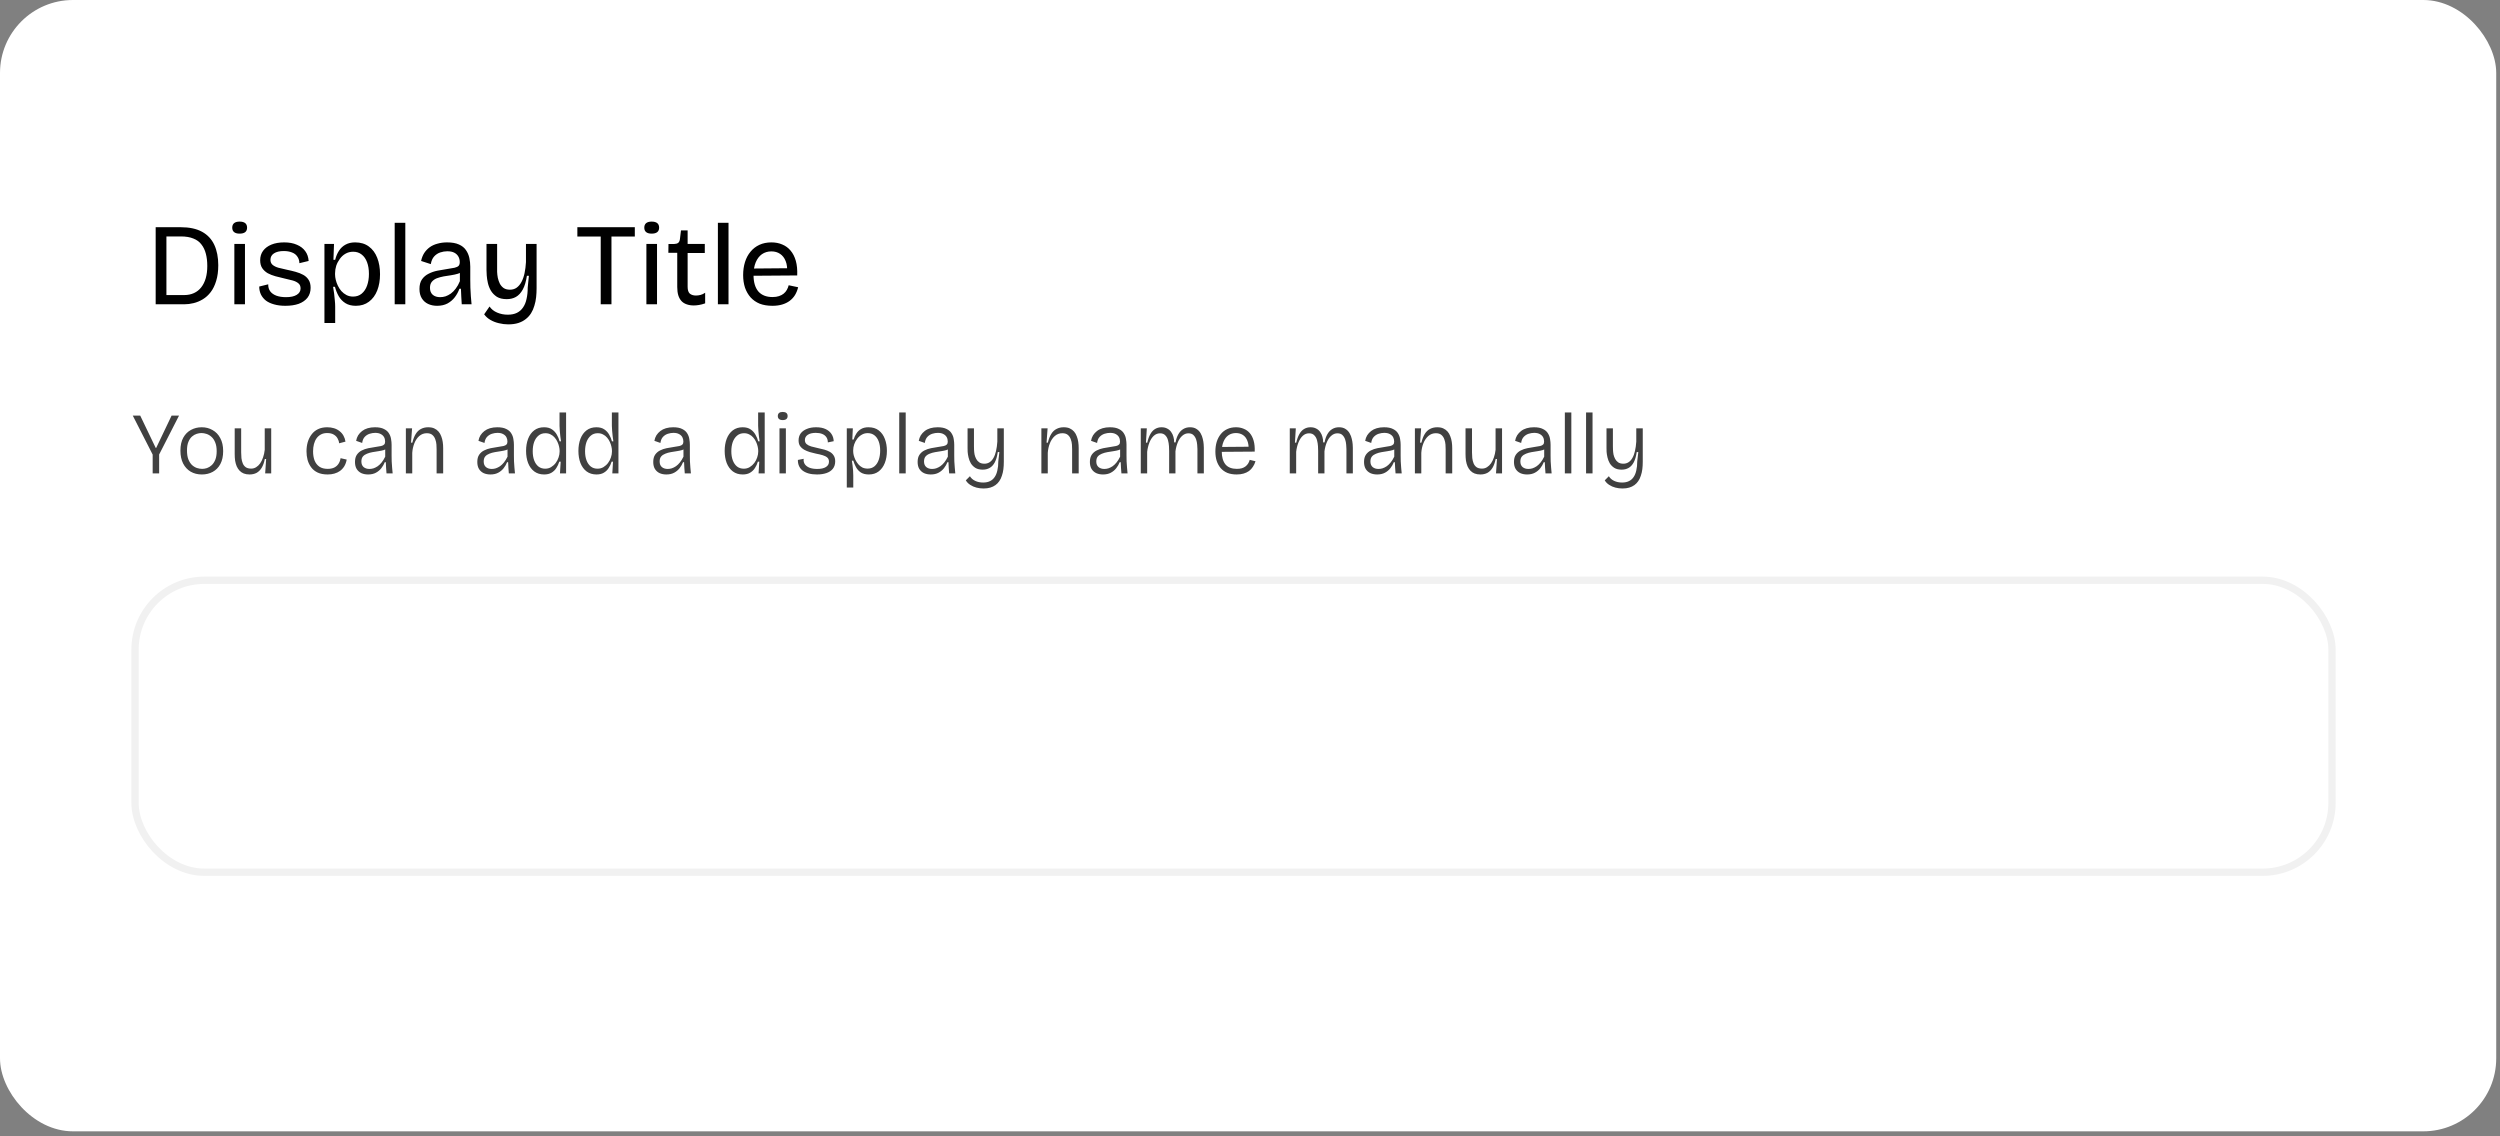 <svg width="231" height="105" viewBox="0 0 231 105" fill="none" xmlns="http://www.w3.org/2000/svg">
<rect x="0" y="0" width="231" height="105" fill="#808080" stroke="none"/>
<rect width="230.651" height="104.535" rx="6.744" fill="white"/>
<path d="M14.913 28.116V27.264H17.017C17.355 27.264 17.657 27.203 17.923 27.08C18.189 26.958 18.412 26.782 18.592 26.552C18.779 26.314 18.92 26.03 19.013 25.699C19.107 25.368 19.153 24.994 19.153 24.577C19.153 24.16 19.11 23.785 19.024 23.455C18.938 23.116 18.801 22.829 18.614 22.591C18.434 22.347 18.186 22.163 17.869 22.041C17.56 21.912 17.175 21.847 16.715 21.847H14.913V20.994H16.693C17.499 20.994 18.157 21.135 18.668 21.415C19.179 21.696 19.556 22.099 19.801 22.624C20.045 23.149 20.168 23.775 20.168 24.501C20.168 25.062 20.103 25.548 19.974 25.958C19.851 26.368 19.682 26.713 19.466 26.994C19.258 27.267 19.017 27.487 18.743 27.652C18.47 27.818 18.186 27.936 17.891 28.008C17.603 28.08 17.319 28.116 17.038 28.116H14.913ZM14.384 28.116V20.994H15.377V28.116H14.384ZM21.654 28.116V22.537H22.635V28.116H21.654ZM22.139 21.588C21.916 21.588 21.747 21.541 21.632 21.448C21.517 21.354 21.459 21.217 21.459 21.038C21.459 20.851 21.517 20.71 21.632 20.617C21.747 20.523 21.916 20.476 22.139 20.476C22.369 20.476 22.542 20.523 22.657 20.617C22.772 20.71 22.83 20.851 22.83 21.038C22.83 21.217 22.772 21.354 22.657 21.448C22.542 21.541 22.369 21.588 22.139 21.588ZM26.37 28.256C25.982 28.256 25.637 28.213 25.334 28.127C25.039 28.048 24.788 27.933 24.579 27.782C24.378 27.623 24.223 27.436 24.115 27.221C24.007 26.998 23.953 26.749 23.953 26.476L24.784 26.271C24.777 26.523 24.838 26.739 24.968 26.918C25.097 27.091 25.284 27.224 25.529 27.318C25.78 27.411 26.079 27.458 26.424 27.458C26.856 27.458 27.187 27.386 27.417 27.242C27.654 27.098 27.773 26.901 27.773 26.649C27.773 26.447 27.708 26.293 27.579 26.185C27.449 26.07 27.27 25.98 27.039 25.915C26.809 25.85 26.543 25.785 26.241 25.721C25.975 25.663 25.712 25.598 25.453 25.526C25.194 25.454 24.957 25.361 24.741 25.246C24.532 25.124 24.363 24.969 24.234 24.782C24.104 24.588 24.04 24.343 24.04 24.048C24.04 23.71 24.129 23.419 24.309 23.174C24.489 22.93 24.744 22.739 25.075 22.602C25.406 22.465 25.802 22.397 26.262 22.397C26.716 22.397 27.104 22.469 27.428 22.613C27.759 22.75 28.018 22.948 28.205 23.206C28.392 23.458 28.496 23.76 28.518 24.113L27.665 24.318C27.658 24.073 27.593 23.868 27.471 23.703C27.356 23.53 27.19 23.404 26.974 23.325C26.759 23.239 26.507 23.196 26.219 23.196C25.838 23.196 25.536 23.268 25.313 23.412C25.097 23.555 24.989 23.753 24.989 24.005C24.989 24.199 25.054 24.354 25.183 24.469C25.32 24.584 25.5 24.674 25.723 24.739C25.953 24.796 26.212 24.857 26.5 24.922C26.78 24.98 27.05 25.044 27.309 25.116C27.575 25.188 27.813 25.282 28.021 25.397C28.23 25.512 28.395 25.667 28.518 25.861C28.64 26.048 28.701 26.293 28.701 26.595C28.701 26.954 28.604 27.26 28.41 27.512C28.215 27.756 27.946 27.944 27.6 28.073C27.255 28.195 26.845 28.256 26.37 28.256ZM29.978 29.843V25.311V22.537H30.863L30.809 24.005H30.971C31.05 23.681 31.169 23.401 31.327 23.163C31.485 22.919 31.687 22.732 31.931 22.602C32.176 22.465 32.471 22.397 32.816 22.397C33.32 22.397 33.74 22.523 34.078 22.775C34.424 23.027 34.683 23.375 34.855 23.822C35.028 24.26 35.114 24.764 35.114 25.332C35.114 25.901 35.028 26.404 34.855 26.843C34.683 27.282 34.427 27.627 34.089 27.879C33.758 28.131 33.356 28.256 32.881 28.256C32.492 28.256 32.169 28.174 31.91 28.008C31.651 27.843 31.446 27.627 31.294 27.361C31.143 27.095 31.028 26.807 30.949 26.498H30.777C30.812 26.706 30.845 26.918 30.874 27.134C30.902 27.343 30.924 27.552 30.938 27.76C30.96 27.962 30.971 28.156 30.971 28.343V29.843H29.978ZM32.622 27.404C32.938 27.404 33.205 27.314 33.42 27.134C33.643 26.947 33.809 26.699 33.917 26.39C34.032 26.073 34.089 25.713 34.089 25.311C34.089 24.893 34.032 24.534 33.917 24.232C33.802 23.922 33.636 23.685 33.42 23.519C33.205 23.347 32.942 23.26 32.633 23.26C32.366 23.26 32.129 23.322 31.92 23.444C31.719 23.559 31.546 23.717 31.402 23.919C31.259 24.113 31.147 24.325 31.068 24.555C30.996 24.785 30.96 25.016 30.96 25.246V25.375C30.96 25.519 30.982 25.681 31.025 25.861C31.068 26.041 31.133 26.221 31.219 26.401C31.305 26.58 31.413 26.746 31.543 26.897C31.679 27.048 31.838 27.17 32.017 27.264C32.197 27.357 32.399 27.404 32.622 27.404ZM36.469 28.116V20.584H37.451V28.116H36.469ZM40.388 28.256C40.079 28.256 39.802 28.199 39.557 28.084C39.313 27.969 39.119 27.796 38.975 27.566C38.831 27.336 38.759 27.048 38.759 26.703C38.759 26.329 38.838 26.03 38.996 25.807C39.155 25.584 39.36 25.411 39.611 25.289C39.863 25.16 40.137 25.066 40.432 25.009C40.734 24.951 41.029 24.901 41.316 24.857C41.611 24.814 41.842 24.775 42.007 24.739C42.18 24.696 42.302 24.638 42.374 24.566C42.446 24.487 42.482 24.372 42.482 24.221C42.482 24.026 42.439 23.854 42.352 23.703C42.266 23.552 42.14 23.433 41.975 23.347C41.809 23.26 41.593 23.217 41.327 23.217C41.111 23.217 40.896 23.253 40.68 23.325C40.464 23.397 40.277 23.519 40.119 23.692C39.96 23.865 39.856 24.102 39.806 24.404L38.91 24.113C38.968 23.84 39.061 23.599 39.191 23.39C39.327 23.181 39.496 23.001 39.698 22.85C39.906 22.699 40.147 22.588 40.421 22.516C40.694 22.437 40.993 22.397 41.316 22.397C41.762 22.397 42.126 22.462 42.406 22.591C42.687 22.714 42.903 22.886 43.054 23.109C43.205 23.325 43.309 23.566 43.367 23.832C43.424 24.099 43.453 24.368 43.453 24.642V25.839C43.453 26.07 43.457 26.318 43.464 26.584C43.478 26.843 43.492 27.105 43.507 27.372C43.529 27.638 43.55 27.886 43.572 28.116H42.665C42.651 27.879 42.636 27.641 42.622 27.404C42.608 27.167 42.597 26.926 42.59 26.681H42.449C42.349 26.962 42.208 27.221 42.029 27.458C41.849 27.695 41.622 27.89 41.349 28.041C41.075 28.185 40.755 28.256 40.388 28.256ZM40.669 27.458C40.834 27.458 41 27.433 41.165 27.382C41.331 27.325 41.496 27.239 41.662 27.123C41.827 27.001 41.978 26.846 42.115 26.66C42.259 26.472 42.385 26.246 42.493 25.98V24.976L42.784 25.019C42.669 25.134 42.514 25.224 42.32 25.289C42.133 25.347 41.924 25.393 41.694 25.429C41.464 25.458 41.234 25.494 41.004 25.537C40.773 25.58 40.561 25.638 40.367 25.71C40.18 25.782 40.025 25.89 39.903 26.034C39.788 26.17 39.73 26.357 39.73 26.595C39.73 26.875 39.816 27.091 39.989 27.242C40.162 27.386 40.388 27.458 40.669 27.458ZM46.959 29.972C46.671 29.972 46.384 29.936 46.096 29.864C45.815 29.8 45.556 29.699 45.319 29.562C45.089 29.433 44.895 29.26 44.736 29.044L45.233 28.321C45.398 28.566 45.632 28.753 45.934 28.882C46.236 29.012 46.563 29.077 46.916 29.077C47.254 29.077 47.538 29.019 47.768 28.904C47.999 28.789 48.186 28.623 48.33 28.408C48.481 28.192 48.589 27.929 48.653 27.62C48.725 27.311 48.761 26.962 48.761 26.573L48.869 25.483H48.686C48.606 26.008 48.481 26.429 48.308 26.746C48.135 27.062 47.923 27.293 47.671 27.436C47.427 27.573 47.142 27.641 46.819 27.641C46.452 27.641 46.15 27.57 45.912 27.426C45.682 27.274 45.499 27.087 45.362 26.864C45.233 26.642 45.139 26.404 45.081 26.152C45.024 25.901 44.988 25.667 44.974 25.451C44.959 25.235 44.952 25.066 44.952 24.944V22.537H45.934V24.674C45.934 24.796 45.934 24.947 45.934 25.127C45.941 25.3 45.963 25.483 45.999 25.677C46.042 25.865 46.103 26.041 46.182 26.206C46.269 26.372 46.387 26.508 46.538 26.616C46.689 26.717 46.884 26.767 47.121 26.767C47.358 26.767 47.563 26.706 47.736 26.584C47.916 26.454 48.067 26.275 48.189 26.044C48.312 25.814 48.405 25.544 48.47 25.235C48.535 24.926 48.578 24.588 48.599 24.221V22.537H49.581V26.627C49.581 26.908 49.567 27.185 49.538 27.458C49.509 27.731 49.455 27.994 49.376 28.246C49.304 28.497 49.204 28.728 49.074 28.936C48.945 29.145 48.783 29.325 48.589 29.476C48.394 29.634 48.164 29.756 47.898 29.843C47.632 29.929 47.319 29.972 46.959 29.972ZM55.506 28.116V20.994H56.499V28.116H55.506ZM53.348 21.858V20.994H58.657V21.858H53.348ZM59.727 28.116V22.537H60.709V28.116H59.727ZM60.212 21.588C59.989 21.588 59.82 21.541 59.705 21.448C59.59 21.354 59.532 21.217 59.532 21.038C59.532 20.851 59.59 20.71 59.705 20.617C59.82 20.523 59.989 20.476 60.212 20.476C60.442 20.476 60.615 20.523 60.73 20.617C60.845 20.71 60.903 20.851 60.903 21.038C60.903 21.217 60.845 21.354 60.73 21.448C60.615 21.541 60.442 21.588 60.212 21.588ZM64.109 28.224C63.857 28.224 63.634 28.188 63.44 28.116C63.253 28.052 63.094 27.951 62.965 27.814C62.836 27.67 62.738 27.494 62.674 27.285C62.609 27.07 62.577 26.814 62.577 26.519V23.358H61.756L61.767 22.548H62.264C62.451 22.541 62.584 22.505 62.663 22.44C62.749 22.376 62.803 22.261 62.825 22.095L62.922 21.286H63.537V22.537H65.123V23.379H63.537V26.498C63.537 26.8 63.605 27.012 63.742 27.134C63.886 27.249 64.073 27.307 64.303 27.307C64.44 27.307 64.58 27.289 64.724 27.253C64.868 27.217 65.012 27.149 65.156 27.048V28.03C64.954 28.102 64.763 28.152 64.584 28.181C64.411 28.21 64.253 28.224 64.109 28.224ZM66.333 28.116V20.584H67.315V28.116H66.333ZM71.374 28.256C70.928 28.256 70.536 28.192 70.198 28.062C69.867 27.926 69.587 27.731 69.357 27.48C69.134 27.228 68.961 26.929 68.839 26.584C68.724 26.231 68.666 25.843 68.666 25.419C68.666 24.98 68.724 24.577 68.839 24.21C68.954 23.843 69.123 23.527 69.346 23.26C69.569 22.987 69.842 22.775 70.166 22.624C70.49 22.473 70.86 22.397 71.277 22.397C71.651 22.397 71.986 22.462 72.281 22.591C72.583 22.714 72.838 22.901 73.047 23.152C73.263 23.404 73.425 23.721 73.533 24.102C73.641 24.483 73.684 24.933 73.662 25.451L69.292 25.483V24.814L73.047 24.782L72.723 25.235C72.759 24.789 72.716 24.419 72.594 24.124C72.479 23.829 72.306 23.606 72.076 23.455C71.853 23.304 71.587 23.228 71.277 23.228C70.946 23.228 70.655 23.314 70.403 23.487C70.159 23.66 69.968 23.908 69.831 24.232C69.695 24.555 69.626 24.947 69.626 25.408C69.626 26.07 69.774 26.577 70.069 26.929C70.371 27.274 70.81 27.447 71.385 27.447C71.615 27.447 71.813 27.418 71.979 27.361C72.151 27.303 72.295 27.228 72.41 27.134C72.533 27.034 72.63 26.918 72.702 26.789C72.781 26.652 72.838 26.508 72.874 26.357L73.748 26.541C73.684 26.807 73.587 27.048 73.457 27.264C73.328 27.472 73.162 27.652 72.961 27.803C72.766 27.947 72.536 28.059 72.27 28.138C72.004 28.217 71.705 28.256 71.374 28.256Z" fill="black"/>
<path d="M14.106 43.744V42.004L12.269 38.403H12.957L14.389 41.389H14.43L15.854 38.403H16.542L14.705 41.996V43.744H14.106ZM18.654 43.841C18.26 43.841 17.915 43.755 17.618 43.582C17.321 43.404 17.089 43.153 16.922 42.83C16.755 42.501 16.671 42.104 16.671 41.64C16.671 41.154 16.76 40.752 16.938 40.434C17.116 40.116 17.354 39.878 17.65 39.722C17.947 39.56 18.276 39.479 18.638 39.479C19.01 39.479 19.344 39.565 19.641 39.738C19.943 39.905 20.181 40.154 20.353 40.483C20.531 40.806 20.62 41.206 20.62 41.68C20.62 42.155 20.534 42.554 20.361 42.878C20.189 43.197 19.954 43.437 19.657 43.599C19.361 43.76 19.026 43.841 18.654 43.841ZM18.678 43.323C18.824 43.323 18.972 43.299 19.123 43.251C19.28 43.197 19.425 43.108 19.56 42.983C19.695 42.859 19.806 42.692 19.892 42.482C19.978 42.271 20.021 42.007 20.021 41.688C20.021 41.365 19.976 41.095 19.884 40.879C19.798 40.663 19.684 40.493 19.544 40.369C19.404 40.24 19.25 40.148 19.083 40.094C18.921 40.04 18.764 40.013 18.613 40.013C18.478 40.013 18.333 40.038 18.176 40.086C18.02 40.135 17.874 40.218 17.739 40.337C17.604 40.456 17.494 40.62 17.407 40.831C17.321 41.036 17.278 41.3 17.278 41.624C17.278 41.942 17.318 42.212 17.399 42.433C17.486 42.649 17.596 42.824 17.731 42.959C17.871 43.089 18.025 43.183 18.192 43.242C18.36 43.296 18.522 43.323 18.678 43.323ZM23.061 43.841C22.862 43.841 22.684 43.812 22.527 43.752C22.376 43.693 22.247 43.607 22.139 43.493C22.031 43.38 21.942 43.245 21.872 43.089C21.807 42.932 21.758 42.76 21.726 42.571C21.699 42.376 21.686 42.171 21.686 41.956V39.576H22.284V41.802C22.284 41.974 22.293 42.15 22.309 42.328C22.33 42.506 22.371 42.668 22.43 42.813C22.489 42.959 22.581 43.078 22.705 43.169C22.829 43.256 22.997 43.299 23.207 43.299C23.38 43.299 23.533 43.256 23.668 43.169C23.809 43.083 23.933 42.965 24.041 42.813C24.148 42.657 24.238 42.474 24.308 42.263C24.383 42.047 24.434 41.813 24.461 41.559V39.576H25.06V42.004V43.744H24.502L24.591 42.409H24.47C24.405 42.738 24.308 43.01 24.178 43.226C24.049 43.437 23.89 43.593 23.701 43.696C23.512 43.793 23.299 43.841 23.061 43.841ZM30.279 43.841C29.912 43.841 29.602 43.782 29.349 43.663C29.1 43.544 28.901 43.383 28.75 43.178C28.599 42.973 28.488 42.743 28.418 42.49C28.353 42.236 28.321 41.974 28.321 41.705C28.321 41.403 28.358 41.119 28.434 40.855C28.515 40.585 28.634 40.348 28.79 40.143C28.947 39.932 29.143 39.77 29.381 39.657C29.624 39.538 29.907 39.479 30.231 39.479C30.457 39.479 30.668 39.509 30.862 39.568C31.056 39.627 31.226 39.717 31.372 39.835C31.523 39.949 31.644 40.089 31.736 40.256C31.828 40.418 31.89 40.601 31.922 40.806L31.339 40.96C31.329 40.82 31.283 40.677 31.202 40.531C31.126 40.38 31.008 40.256 30.846 40.159C30.684 40.062 30.479 40.013 30.231 40.013C30.009 40.013 29.818 40.056 29.656 40.143C29.494 40.229 29.359 40.348 29.251 40.499C29.143 40.65 29.063 40.828 29.009 41.033C28.955 41.238 28.928 41.462 28.928 41.705C28.928 42.023 28.974 42.304 29.065 42.546C29.162 42.789 29.311 42.981 29.51 43.121C29.71 43.256 29.966 43.323 30.279 43.323C30.506 43.323 30.703 43.285 30.87 43.21C31.037 43.129 31.169 43.016 31.267 42.87C31.369 42.724 31.436 42.546 31.469 42.336L32.035 42.465C31.992 42.703 31.917 42.911 31.809 43.089C31.701 43.261 31.569 43.404 31.412 43.517C31.261 43.625 31.088 43.706 30.894 43.76C30.705 43.814 30.5 43.841 30.279 43.841ZM34.015 43.841C33.783 43.841 33.575 43.801 33.392 43.72C33.208 43.633 33.063 43.504 32.955 43.331C32.852 43.159 32.801 42.943 32.801 42.684C32.801 42.409 32.858 42.188 32.971 42.02C33.09 41.848 33.241 41.715 33.424 41.624C33.613 41.527 33.818 41.456 34.039 41.413C34.26 41.37 34.479 41.332 34.695 41.3C34.921 41.268 35.097 41.238 35.221 41.211C35.35 41.179 35.442 41.133 35.496 41.073C35.555 41.014 35.585 40.925 35.585 40.806C35.585 40.65 35.553 40.512 35.488 40.394C35.423 40.275 35.323 40.181 35.188 40.11C35.053 40.035 34.881 39.997 34.67 39.997C34.503 39.997 34.333 40.024 34.161 40.078C33.988 40.132 33.837 40.226 33.707 40.361C33.578 40.496 33.497 40.685 33.465 40.928L32.906 40.733C32.938 40.545 33.001 40.375 33.092 40.224C33.189 40.073 33.311 39.94 33.456 39.827C33.602 39.714 33.775 39.627 33.974 39.568C34.179 39.509 34.403 39.479 34.646 39.479C34.997 39.479 35.275 39.533 35.48 39.641C35.69 39.743 35.844 39.878 35.941 40.046C36.044 40.208 36.108 40.383 36.135 40.572C36.168 40.761 36.184 40.936 36.184 41.098V42.069C36.184 42.236 36.187 42.42 36.192 42.619C36.203 42.813 36.216 43.01 36.232 43.21C36.249 43.404 36.265 43.582 36.281 43.744H35.714C35.698 43.561 35.685 43.385 35.674 43.218C35.663 43.045 35.655 42.876 35.65 42.708H35.553C35.477 42.903 35.372 43.086 35.237 43.259C35.102 43.431 34.935 43.572 34.735 43.679C34.536 43.787 34.295 43.841 34.015 43.841ZM34.136 43.331C34.26 43.331 34.385 43.312 34.509 43.275C34.638 43.232 34.768 43.167 34.897 43.081C35.026 42.989 35.148 42.873 35.261 42.733C35.38 42.587 35.49 42.409 35.593 42.198V41.332L35.82 41.373C35.739 41.465 35.623 41.535 35.472 41.583C35.326 41.627 35.161 41.661 34.978 41.688C34.794 41.715 34.608 41.745 34.42 41.778C34.236 41.81 34.066 41.858 33.91 41.923C33.753 41.983 33.626 42.069 33.529 42.182C33.438 42.295 33.392 42.449 33.392 42.644C33.392 42.87 33.462 43.043 33.602 43.161C33.742 43.275 33.92 43.331 34.136 43.331ZM37.502 43.744V41.122V39.576H38.076L37.979 40.904H38.1C38.181 40.569 38.287 40.299 38.416 40.094C38.546 39.884 38.708 39.73 38.902 39.633C39.096 39.53 39.317 39.479 39.565 39.479C39.786 39.479 39.973 39.514 40.124 39.584C40.28 39.654 40.412 39.752 40.52 39.876C40.628 40 40.712 40.145 40.771 40.313C40.836 40.475 40.882 40.65 40.909 40.839C40.936 41.022 40.949 41.211 40.949 41.405V43.744H40.342V41.511C40.342 41.392 40.337 41.249 40.326 41.081C40.315 40.914 40.28 40.752 40.221 40.596C40.167 40.434 40.078 40.299 39.954 40.191C39.83 40.083 39.657 40.029 39.436 40.029C39.172 40.029 38.94 40.116 38.74 40.288C38.546 40.461 38.395 40.685 38.287 40.96C38.179 41.23 38.114 41.524 38.092 41.842V43.744H37.502ZM45.317 43.841C45.085 43.841 44.877 43.801 44.694 43.72C44.51 43.633 44.364 43.504 44.257 43.331C44.154 43.159 44.103 42.943 44.103 42.684C44.103 42.409 44.159 42.188 44.273 42.02C44.391 41.848 44.542 41.715 44.726 41.624C44.915 41.527 45.12 41.456 45.341 41.413C45.562 41.37 45.781 41.332 45.996 41.3C46.223 41.268 46.398 41.238 46.523 41.211C46.652 41.179 46.744 41.133 46.798 41.073C46.857 41.014 46.887 40.925 46.887 40.806C46.887 40.65 46.854 40.512 46.79 40.394C46.725 40.275 46.625 40.181 46.49 40.11C46.355 40.035 46.183 39.997 45.972 39.997C45.805 39.997 45.635 40.024 45.462 40.078C45.29 40.132 45.139 40.226 45.009 40.361C44.88 40.496 44.799 40.685 44.766 40.928L44.208 40.733C44.24 40.545 44.302 40.375 44.394 40.224C44.491 40.073 44.613 39.94 44.758 39.827C44.904 39.714 45.077 39.627 45.276 39.568C45.481 39.509 45.705 39.479 45.948 39.479C46.299 39.479 46.577 39.533 46.782 39.641C46.992 39.743 47.146 39.878 47.243 40.046C47.345 40.208 47.41 40.383 47.437 40.572C47.469 40.761 47.486 40.936 47.486 41.098V42.069C47.486 42.236 47.488 42.42 47.494 42.619C47.505 42.813 47.518 43.01 47.534 43.21C47.55 43.404 47.566 43.582 47.583 43.744H47.016C47 43.561 46.986 43.385 46.976 43.218C46.965 43.045 46.957 42.876 46.952 42.708H46.854C46.779 42.903 46.674 43.086 46.539 43.259C46.404 43.431 46.237 43.572 46.037 43.679C45.837 43.787 45.597 43.841 45.317 43.841ZM45.438 43.331C45.562 43.331 45.686 43.312 45.81 43.275C45.94 43.232 46.069 43.167 46.199 43.081C46.328 42.989 46.45 42.873 46.563 42.733C46.682 42.587 46.792 42.409 46.895 42.198V41.332L47.121 41.373C47.041 41.465 46.925 41.535 46.773 41.583C46.628 41.627 46.463 41.661 46.28 41.688C46.096 41.715 45.91 41.745 45.721 41.778C45.538 41.81 45.368 41.858 45.212 41.923C45.055 41.983 44.928 42.069 44.831 42.182C44.739 42.295 44.694 42.449 44.694 42.644C44.694 42.87 44.764 43.043 44.904 43.161C45.044 43.275 45.222 43.331 45.438 43.331ZM50.276 43.841C49.92 43.841 49.615 43.747 49.361 43.558C49.113 43.369 48.924 43.11 48.795 42.781C48.671 42.452 48.609 42.08 48.609 41.664C48.609 41.249 48.671 40.877 48.795 40.547C48.924 40.213 49.113 39.951 49.361 39.762C49.609 39.574 49.912 39.479 50.268 39.479C50.575 39.479 50.823 39.547 51.012 39.681C51.201 39.811 51.349 39.975 51.457 40.175C51.571 40.369 51.654 40.572 51.708 40.782H51.838C51.816 40.636 51.794 40.48 51.773 40.313C51.757 40.14 51.741 39.97 51.724 39.803C51.708 39.63 51.7 39.476 51.7 39.342V38.111H52.307V41.68V43.744H51.741L51.805 42.66H51.676C51.611 42.876 51.519 43.072 51.401 43.251C51.287 43.428 51.139 43.572 50.956 43.679C50.778 43.787 50.551 43.841 50.276 43.841ZM50.373 43.307C50.578 43.307 50.761 43.259 50.923 43.161C51.09 43.059 51.231 42.932 51.344 42.781C51.463 42.625 51.552 42.455 51.611 42.271C51.676 42.082 51.708 41.902 51.708 41.729V41.648C51.708 41.535 51.692 41.408 51.66 41.268C51.627 41.122 51.579 40.979 51.514 40.839C51.449 40.693 51.363 40.558 51.255 40.434C51.153 40.31 51.028 40.213 50.883 40.143C50.742 40.067 50.581 40.029 50.397 40.029C50.138 40.029 49.922 40.105 49.75 40.256C49.577 40.402 49.445 40.599 49.353 40.847C49.267 41.095 49.224 41.378 49.224 41.697C49.224 42.02 49.27 42.304 49.361 42.546C49.453 42.784 49.582 42.97 49.75 43.105C49.922 43.24 50.13 43.307 50.373 43.307ZM55.113 43.841C54.757 43.841 54.452 43.747 54.198 43.558C53.95 43.369 53.761 43.11 53.632 42.781C53.508 42.452 53.445 42.08 53.445 41.664C53.445 41.249 53.508 40.877 53.632 40.547C53.761 40.213 53.95 39.951 54.198 39.762C54.446 39.574 54.748 39.479 55.105 39.479C55.412 39.479 55.66 39.547 55.849 39.681C56.038 39.811 56.186 39.975 56.294 40.175C56.407 40.369 56.491 40.572 56.545 40.782H56.675C56.653 40.636 56.631 40.48 56.61 40.313C56.594 40.14 56.577 39.97 56.561 39.803C56.545 39.63 56.537 39.476 56.537 39.342V38.111H57.144V41.68V43.744H56.577L56.642 42.66H56.513C56.448 42.876 56.356 43.072 56.237 43.251C56.124 43.428 55.976 43.572 55.792 43.679C55.614 43.787 55.388 43.841 55.113 43.841ZM55.21 43.307C55.415 43.307 55.598 43.259 55.76 43.161C55.927 43.059 56.068 42.932 56.181 42.781C56.3 42.625 56.389 42.455 56.448 42.271C56.513 42.082 56.545 41.902 56.545 41.729V41.648C56.545 41.535 56.529 41.408 56.496 41.268C56.464 41.122 56.416 40.979 56.351 40.839C56.286 40.693 56.2 40.558 56.092 40.434C55.989 40.31 55.865 40.213 55.72 40.143C55.579 40.067 55.417 40.029 55.234 40.029C54.975 40.029 54.759 40.105 54.587 40.256C54.414 40.402 54.282 40.599 54.19 40.847C54.104 41.095 54.06 41.378 54.06 41.697C54.06 42.02 54.106 42.304 54.198 42.546C54.29 42.784 54.419 42.97 54.587 43.105C54.759 43.24 54.967 43.307 55.21 43.307ZM61.574 43.841C61.342 43.841 61.134 43.801 60.951 43.72C60.767 43.633 60.622 43.504 60.514 43.331C60.411 43.159 60.36 42.943 60.36 42.684C60.36 42.409 60.417 42.188 60.53 42.02C60.649 41.848 60.8 41.715 60.983 41.624C61.172 41.527 61.377 41.456 61.598 41.413C61.819 41.37 62.038 41.332 62.254 41.3C62.48 41.268 62.656 41.238 62.78 41.211C62.909 41.179 63.001 41.133 63.055 41.073C63.114 41.014 63.144 40.925 63.144 40.806C63.144 40.65 63.111 40.512 63.047 40.394C62.982 40.275 62.882 40.181 62.747 40.11C62.612 40.035 62.44 39.997 62.229 39.997C62.062 39.997 61.892 40.024 61.719 40.078C61.547 40.132 61.396 40.226 61.266 40.361C61.137 40.496 61.056 40.685 61.023 40.928L60.465 40.733C60.498 40.545 60.559 40.375 60.651 40.224C60.748 40.073 60.87 39.94 61.015 39.827C61.161 39.714 61.334 39.627 61.533 39.568C61.738 39.509 61.962 39.479 62.205 39.479C62.556 39.479 62.834 39.533 63.039 39.641C63.249 39.743 63.403 39.878 63.5 40.046C63.602 40.208 63.667 40.383 63.694 40.572C63.727 40.761 63.743 40.936 63.743 41.098V42.069C63.743 42.236 63.745 42.42 63.751 42.619C63.762 42.813 63.775 43.01 63.791 43.21C63.807 43.404 63.824 43.582 63.84 43.744H63.273C63.257 43.561 63.244 43.385 63.233 43.218C63.222 43.045 63.214 42.876 63.209 42.708H63.111C63.036 42.903 62.931 43.086 62.796 43.259C62.661 43.431 62.494 43.572 62.294 43.679C62.094 43.787 61.854 43.841 61.574 43.841ZM61.695 43.331C61.819 43.331 61.943 43.312 62.068 43.275C62.197 43.232 62.327 43.167 62.456 43.081C62.586 42.989 62.707 42.873 62.82 42.733C62.939 42.587 63.05 42.409 63.152 42.198V41.332L63.379 41.373C63.298 41.465 63.182 41.535 63.031 41.583C62.885 41.627 62.72 41.661 62.537 41.688C62.353 41.715 62.167 41.745 61.978 41.778C61.795 41.81 61.625 41.858 61.469 41.923C61.312 41.983 61.185 42.069 61.088 42.182C60.997 42.295 60.951 42.449 60.951 42.644C60.951 42.87 61.021 43.043 61.161 43.161C61.301 43.275 61.479 43.331 61.695 43.331ZM68.627 43.841C68.271 43.841 67.966 43.747 67.713 43.558C67.465 43.369 67.276 43.11 67.146 42.781C67.022 42.452 66.96 42.08 66.96 41.664C66.96 41.249 67.022 40.877 67.146 40.547C67.276 40.213 67.465 39.951 67.713 39.762C67.961 39.574 68.263 39.479 68.619 39.479C68.927 39.479 69.175 39.547 69.364 39.681C69.553 39.811 69.701 39.975 69.809 40.175C69.922 40.369 70.006 40.572 70.06 40.782H70.189C70.168 40.636 70.146 40.48 70.124 40.313C70.108 40.14 70.092 39.97 70.076 39.803C70.06 39.63 70.052 39.476 70.052 39.342V38.111H70.659V41.68V43.744H70.092L70.157 42.66H70.027C69.963 42.876 69.871 43.072 69.752 43.251C69.639 43.428 69.491 43.572 69.307 43.679C69.129 43.787 68.903 43.841 68.627 43.841ZM68.724 43.307C68.929 43.307 69.113 43.259 69.275 43.161C69.442 43.059 69.582 42.932 69.696 42.781C69.814 42.625 69.903 42.455 69.963 42.271C70.027 42.082 70.06 41.902 70.06 41.729V41.648C70.06 41.535 70.044 41.408 70.011 41.268C69.979 41.122 69.93 40.979 69.865 40.839C69.801 40.693 69.715 40.558 69.607 40.434C69.504 40.31 69.38 40.213 69.234 40.143C69.094 40.067 68.932 40.029 68.749 40.029C68.49 40.029 68.274 40.105 68.101 40.256C67.929 40.402 67.796 40.599 67.705 40.847C67.618 41.095 67.575 41.378 67.575 41.697C67.575 42.02 67.621 42.304 67.713 42.546C67.805 42.784 67.934 42.97 68.101 43.105C68.274 43.24 68.482 43.307 68.724 43.307ZM72.024 43.744V39.576H72.614V43.744H72.024ZM72.323 38.816C72.172 38.816 72.059 38.783 71.983 38.718C71.908 38.654 71.87 38.562 71.87 38.443C71.87 38.319 71.908 38.225 71.983 38.16C72.059 38.095 72.172 38.063 72.323 38.063C72.474 38.063 72.587 38.095 72.663 38.16C72.739 38.225 72.776 38.319 72.776 38.443C72.776 38.562 72.739 38.654 72.663 38.718C72.587 38.783 72.474 38.816 72.323 38.816ZM75.489 43.841C75.192 43.841 74.93 43.809 74.704 43.744C74.483 43.679 74.296 43.588 74.145 43.469C74 43.35 73.892 43.207 73.822 43.04C73.751 42.873 73.719 42.692 73.725 42.498L74.259 42.393C74.237 42.592 74.275 42.762 74.372 42.903C74.474 43.043 74.623 43.151 74.817 43.226C75.011 43.296 75.243 43.331 75.513 43.331C75.858 43.331 76.125 43.272 76.314 43.153C76.503 43.035 76.597 42.87 76.597 42.66C76.597 42.498 76.546 42.371 76.444 42.279C76.341 42.188 76.198 42.115 76.015 42.061C75.831 42.007 75.624 41.958 75.392 41.915C75.197 41.872 75.006 41.823 74.817 41.769C74.628 41.71 74.456 41.637 74.299 41.551C74.148 41.465 74.024 41.354 73.927 41.219C73.835 41.079 73.789 40.904 73.789 40.693C73.789 40.44 73.854 40.224 73.983 40.046C74.118 39.868 74.307 39.73 74.55 39.633C74.793 39.53 75.079 39.479 75.408 39.479C75.753 39.479 76.042 39.533 76.274 39.641C76.511 39.749 76.695 39.9 76.824 40.094C76.954 40.288 77.024 40.512 77.034 40.766L76.492 40.879C76.492 40.685 76.446 40.523 76.355 40.394C76.263 40.259 76.133 40.159 75.966 40.094C75.799 40.029 75.602 39.997 75.375 39.997C75.062 39.997 74.817 40.056 74.639 40.175C74.461 40.294 74.372 40.456 74.372 40.661C74.372 40.817 74.423 40.941 74.526 41.033C74.634 41.125 74.776 41.197 74.955 41.252C75.133 41.3 75.33 41.349 75.545 41.397C75.761 41.44 75.966 41.489 76.16 41.543C76.355 41.597 76.527 41.667 76.678 41.753C76.829 41.84 76.948 41.953 77.034 42.093C77.126 42.233 77.172 42.411 77.172 42.627C77.172 42.903 77.099 43.132 76.954 43.315C76.813 43.493 76.616 43.625 76.363 43.712C76.109 43.798 75.818 43.841 75.489 43.841ZM78.243 45.047V41.656V39.576H78.802L78.753 40.612H78.875C78.939 40.396 79.028 40.205 79.142 40.038C79.255 39.865 79.401 39.73 79.579 39.633C79.757 39.53 79.978 39.479 80.242 39.479C80.631 39.479 80.949 39.576 81.197 39.77C81.451 39.965 81.64 40.229 81.764 40.564C81.888 40.893 81.95 41.257 81.95 41.656C81.95 42.077 81.885 42.452 81.756 42.781C81.626 43.11 81.437 43.369 81.189 43.558C80.941 43.747 80.639 43.841 80.283 43.841C79.981 43.841 79.733 43.779 79.538 43.655C79.349 43.526 79.201 43.361 79.093 43.161C78.985 42.962 78.902 42.762 78.842 42.563H78.713C78.74 42.708 78.761 42.859 78.778 43.016C78.799 43.172 78.815 43.329 78.826 43.485C78.837 43.642 78.842 43.79 78.842 43.93V45.047H78.243ZM80.169 43.299C80.423 43.299 80.636 43.226 80.809 43.081C80.981 42.935 81.111 42.735 81.197 42.482C81.284 42.228 81.327 41.945 81.327 41.632C81.327 41.303 81.281 41.02 81.189 40.782C81.103 40.545 80.973 40.359 80.801 40.224C80.628 40.089 80.42 40.021 80.178 40.021C79.972 40.021 79.789 40.07 79.627 40.167C79.465 40.259 79.325 40.383 79.206 40.539C79.088 40.696 78.996 40.866 78.931 41.049C78.867 41.233 78.834 41.419 78.834 41.608V41.688C78.834 41.802 78.85 41.929 78.883 42.069C78.921 42.209 78.974 42.352 79.044 42.498C79.115 42.638 79.201 42.77 79.303 42.894C79.411 43.019 79.535 43.118 79.676 43.194C79.822 43.264 79.986 43.299 80.169 43.299ZM83.088 43.744V38.111H83.687V43.744H83.088ZM86.003 43.841C85.771 43.841 85.563 43.801 85.38 43.72C85.197 43.633 85.051 43.504 84.943 43.331C84.84 43.159 84.789 42.943 84.789 42.684C84.789 42.409 84.846 42.188 84.959 42.02C85.078 41.848 85.229 41.715 85.412 41.624C85.601 41.527 85.806 41.456 86.027 41.413C86.249 41.37 86.467 41.332 86.683 41.3C86.909 41.268 87.085 41.238 87.209 41.211C87.338 41.179 87.43 41.133 87.484 41.073C87.543 41.014 87.573 40.925 87.573 40.806C87.573 40.65 87.541 40.512 87.476 40.394C87.411 40.275 87.311 40.181 87.177 40.11C87.042 40.035 86.869 39.997 86.659 39.997C86.491 39.997 86.321 40.024 86.149 40.078C85.976 40.132 85.825 40.226 85.696 40.361C85.566 40.496 85.485 40.685 85.453 40.928L84.894 40.733C84.927 40.545 84.989 40.375 85.081 40.224C85.178 40.073 85.299 39.94 85.445 39.827C85.59 39.714 85.763 39.627 85.963 39.568C86.168 39.509 86.392 39.479 86.634 39.479C86.985 39.479 87.263 39.533 87.468 39.641C87.678 39.743 87.832 39.878 87.929 40.046C88.032 40.208 88.097 40.383 88.124 40.572C88.156 40.761 88.172 40.936 88.172 41.098V42.069C88.172 42.236 88.175 42.42 88.18 42.619C88.191 42.813 88.204 43.01 88.221 43.21C88.237 43.404 88.253 43.582 88.269 43.744H87.703C87.686 43.561 87.673 43.385 87.662 43.218C87.651 43.045 87.643 42.876 87.638 42.708H87.541C87.465 42.903 87.36 43.086 87.225 43.259C87.09 43.431 86.923 43.572 86.723 43.679C86.524 43.787 86.284 43.841 86.003 43.841ZM86.124 43.331C86.249 43.331 86.373 43.312 86.497 43.275C86.626 43.232 86.756 43.167 86.885 43.081C87.015 42.989 87.136 42.873 87.249 42.733C87.368 42.587 87.479 42.409 87.581 42.198V41.332L87.808 41.373C87.727 41.465 87.611 41.535 87.46 41.583C87.314 41.627 87.15 41.661 86.966 41.688C86.783 41.715 86.597 41.745 86.408 41.778C86.224 41.81 86.054 41.858 85.898 41.923C85.741 41.983 85.615 42.069 85.517 42.182C85.426 42.295 85.38 42.449 85.38 42.644C85.38 42.87 85.45 43.043 85.59 43.161C85.731 43.275 85.909 43.331 86.124 43.331ZM90.876 45.136C90.655 45.136 90.439 45.109 90.228 45.055C90.018 45.001 89.826 44.918 89.654 44.804C89.481 44.696 89.344 44.556 89.241 44.383L89.621 44.003C89.729 44.187 89.891 44.33 90.107 44.432C90.323 44.535 90.568 44.586 90.843 44.586C91.092 44.586 91.302 44.543 91.475 44.456C91.647 44.375 91.79 44.251 91.904 44.084C92.017 43.922 92.1 43.72 92.154 43.477C92.214 43.229 92.243 42.946 92.243 42.627L92.341 41.769H92.195C92.136 42.174 92.041 42.495 91.912 42.733C91.782 42.97 91.623 43.14 91.434 43.242C91.251 43.345 91.04 43.396 90.803 43.396C90.522 43.396 90.293 43.34 90.115 43.226C89.942 43.113 89.805 42.973 89.702 42.805C89.605 42.633 89.535 42.452 89.492 42.263C89.449 42.074 89.422 41.904 89.411 41.753C89.406 41.597 89.403 41.481 89.403 41.405V39.576H89.994V41.235C89.994 41.322 89.996 41.432 90.002 41.567C90.007 41.702 90.023 41.845 90.05 41.996C90.083 42.142 90.134 42.279 90.204 42.409C90.274 42.538 90.369 42.644 90.487 42.724C90.611 42.805 90.768 42.846 90.957 42.846C91.14 42.846 91.302 42.8 91.442 42.708C91.583 42.617 91.701 42.484 91.798 42.312C91.901 42.134 91.979 41.92 92.033 41.672C92.092 41.419 92.133 41.13 92.154 40.806V39.576H92.753V42.668C92.753 42.911 92.74 43.14 92.713 43.356C92.686 43.572 92.64 43.771 92.575 43.955C92.516 44.143 92.438 44.308 92.341 44.448C92.243 44.594 92.125 44.718 91.984 44.821C91.844 44.923 91.682 45.001 91.499 45.055C91.321 45.109 91.113 45.136 90.876 45.136ZM96.223 43.744V41.122V39.576H96.798L96.701 40.904H96.822C96.903 40.569 97.008 40.299 97.138 40.094C97.267 39.884 97.429 39.73 97.624 39.633C97.818 39.53 98.039 39.479 98.287 39.479C98.508 39.479 98.695 39.514 98.846 39.584C99.002 39.654 99.134 39.752 99.242 39.876C99.35 40 99.434 40.145 99.493 40.313C99.558 40.475 99.604 40.65 99.631 40.839C99.658 41.022 99.671 41.211 99.671 41.405V43.744H99.064V41.511C99.064 41.392 99.059 41.249 99.048 41.081C99.037 40.914 99.002 40.752 98.943 40.596C98.889 40.434 98.8 40.299 98.676 40.191C98.552 40.083 98.379 40.029 98.158 40.029C97.893 40.029 97.661 40.116 97.462 40.288C97.267 40.461 97.116 40.685 97.008 40.96C96.901 41.23 96.836 41.524 96.814 41.842V43.744H96.223ZM101.92 43.841C101.688 43.841 101.481 43.801 101.297 43.72C101.114 43.633 100.968 43.504 100.86 43.331C100.758 43.159 100.706 42.943 100.706 42.684C100.706 42.409 100.763 42.188 100.876 42.02C100.995 41.848 101.146 41.715 101.33 41.624C101.518 41.527 101.723 41.456 101.945 41.413C102.166 41.37 102.384 41.332 102.6 41.3C102.827 41.268 103.002 41.238 103.126 41.211C103.256 41.179 103.347 41.133 103.401 41.073C103.461 41.014 103.49 40.925 103.49 40.806C103.49 40.65 103.458 40.512 103.393 40.394C103.329 40.275 103.229 40.181 103.094 40.11C102.959 40.035 102.786 39.997 102.576 39.997C102.409 39.997 102.239 40.024 102.066 40.078C101.893 40.132 101.742 40.226 101.613 40.361C101.483 40.496 101.402 40.685 101.37 40.928L100.812 40.733C100.844 40.545 100.906 40.375 100.998 40.224C101.095 40.073 101.216 39.94 101.362 39.827C101.508 39.714 101.68 39.627 101.88 39.568C102.085 39.509 102.309 39.479 102.552 39.479C102.902 39.479 103.18 39.533 103.385 39.641C103.596 39.743 103.749 39.878 103.847 40.046C103.949 40.208 104.014 40.383 104.041 40.572C104.073 40.761 104.089 40.936 104.089 41.098V42.069C104.089 42.236 104.092 42.42 104.097 42.619C104.108 42.813 104.122 43.01 104.138 43.21C104.154 43.404 104.17 43.582 104.186 43.744H103.62C103.604 43.561 103.59 43.385 103.579 43.218C103.569 43.045 103.561 42.876 103.555 42.708H103.458C103.383 42.903 103.277 43.086 103.142 43.259C103.008 43.431 102.84 43.572 102.641 43.679C102.441 43.787 102.201 43.841 101.92 43.841ZM102.042 43.331C102.166 43.331 102.29 43.312 102.414 43.275C102.544 43.232 102.673 43.167 102.803 43.081C102.932 42.989 103.053 42.873 103.167 42.733C103.285 42.587 103.396 42.409 103.499 42.198V41.332L103.725 41.373C103.644 41.465 103.528 41.535 103.377 41.583C103.231 41.627 103.067 41.661 102.883 41.688C102.7 41.715 102.514 41.745 102.325 41.778C102.142 41.81 101.972 41.858 101.815 41.923C101.659 41.983 101.532 42.069 101.435 42.182C101.343 42.295 101.297 42.449 101.297 42.644C101.297 42.87 101.367 43.043 101.508 43.161C101.648 43.275 101.826 43.331 102.042 43.331ZM105.407 43.744V41.171V39.576H105.966L105.885 40.904H106.006C106.076 40.591 106.171 40.329 106.289 40.118C106.408 39.903 106.554 39.743 106.726 39.641C106.904 39.533 107.104 39.479 107.325 39.479C107.53 39.479 107.706 39.52 107.851 39.6C108.002 39.676 108.124 39.781 108.215 39.916C108.313 40.051 108.383 40.202 108.426 40.369C108.474 40.537 108.496 40.707 108.491 40.879H108.62C108.674 40.583 108.76 40.332 108.879 40.127C108.998 39.916 109.146 39.757 109.324 39.649C109.508 39.536 109.718 39.479 109.955 39.479C110.204 39.479 110.406 39.533 110.562 39.641C110.724 39.743 110.851 39.878 110.943 40.046C111.034 40.208 111.099 40.377 111.137 40.556C111.18 40.728 111.207 40.89 111.218 41.041C111.229 41.187 111.234 41.297 111.234 41.373V43.744H110.643V41.502C110.643 41.389 110.635 41.252 110.619 41.09C110.608 40.928 110.576 40.766 110.522 40.604C110.468 40.442 110.384 40.307 110.271 40.199C110.163 40.092 110.009 40.038 109.81 40.038C109.605 40.038 109.419 40.11 109.251 40.256C109.084 40.396 108.946 40.593 108.839 40.847C108.731 41.095 108.655 41.381 108.612 41.705V43.744H108.029V41.672C108.029 41.554 108.024 41.405 108.013 41.227C108.002 41.044 107.973 40.86 107.924 40.677C107.875 40.493 107.792 40.342 107.673 40.224C107.56 40.1 107.398 40.038 107.188 40.038C106.966 40.038 106.772 40.116 106.605 40.272C106.443 40.423 106.311 40.628 106.208 40.887C106.106 41.146 106.036 41.432 105.998 41.745V43.744H105.407ZM114.268 43.841C113.944 43.841 113.658 43.793 113.41 43.696C113.167 43.593 112.962 43.447 112.795 43.259C112.633 43.07 112.509 42.846 112.423 42.587C112.342 42.328 112.301 42.042 112.301 41.729C112.301 41.4 112.342 41.1 112.423 40.831C112.509 40.556 112.633 40.318 112.795 40.118C112.957 39.913 113.157 39.757 113.394 39.649C113.631 39.536 113.901 39.479 114.203 39.479C114.462 39.479 114.7 39.525 114.915 39.617C115.137 39.703 115.326 39.838 115.482 40.021C115.638 40.205 115.757 40.44 115.838 40.725C115.919 41.006 115.951 41.34 115.935 41.729L112.666 41.753V41.3L115.563 41.276L115.369 41.624C115.39 41.262 115.353 40.963 115.255 40.725C115.164 40.488 115.026 40.31 114.843 40.191C114.659 40.073 114.446 40.013 114.203 40.013C113.939 40.013 113.707 40.081 113.507 40.216C113.313 40.35 113.162 40.547 113.054 40.806C112.946 41.06 112.892 41.365 112.892 41.721C112.892 42.233 113.006 42.63 113.232 42.911C113.464 43.186 113.815 43.323 114.284 43.323C114.457 43.323 114.611 43.304 114.746 43.267C114.88 43.224 114.994 43.167 115.085 43.097C115.183 43.021 115.263 42.932 115.328 42.83C115.393 42.727 115.442 42.614 115.474 42.49L116.008 42.619C115.949 42.813 115.868 42.986 115.765 43.137C115.668 43.288 115.547 43.418 115.401 43.526C115.255 43.628 115.088 43.706 114.899 43.76C114.716 43.814 114.505 43.841 114.268 43.841ZM119.175 43.744V41.171V39.576H119.733L119.652 40.904H119.774C119.844 40.591 119.938 40.329 120.057 40.118C120.176 39.903 120.321 39.743 120.494 39.641C120.672 39.533 120.872 39.479 121.093 39.479C121.298 39.479 121.473 39.52 121.619 39.6C121.77 39.676 121.891 39.781 121.983 39.916C122.08 40.051 122.15 40.202 122.193 40.369C122.242 40.537 122.264 40.707 122.258 40.879H122.388C122.442 40.583 122.528 40.332 122.647 40.127C122.765 39.916 122.914 39.757 123.092 39.649C123.275 39.536 123.486 39.479 123.723 39.479C123.971 39.479 124.174 39.533 124.33 39.641C124.492 39.743 124.619 39.878 124.71 40.046C124.802 40.208 124.867 40.377 124.905 40.556C124.948 40.728 124.975 40.89 124.986 41.041C124.996 41.187 125.002 41.297 125.002 41.373V43.744H124.411V41.502C124.411 41.389 124.403 41.252 124.387 41.09C124.376 40.928 124.343 40.766 124.29 40.604C124.236 40.442 124.152 40.307 124.039 40.199C123.931 40.092 123.777 40.038 123.577 40.038C123.372 40.038 123.186 40.11 123.019 40.256C122.852 40.396 122.714 40.593 122.606 40.847C122.498 41.095 122.423 41.381 122.38 41.705V43.744H121.797V41.672C121.797 41.554 121.791 41.405 121.781 41.227C121.77 41.044 121.74 40.86 121.692 40.677C121.643 40.493 121.559 40.342 121.441 40.224C121.327 40.1 121.166 40.038 120.955 40.038C120.734 40.038 120.54 40.116 120.373 40.272C120.211 40.423 120.078 40.628 119.976 40.887C119.873 41.146 119.803 41.432 119.766 41.745V43.744H119.175ZM127.251 43.841C127.019 43.841 126.811 43.801 126.627 43.72C126.444 43.633 126.298 43.504 126.19 43.331C126.088 43.159 126.037 42.943 126.037 42.684C126.037 42.409 126.093 42.188 126.207 42.02C126.325 41.848 126.476 41.715 126.66 41.624C126.849 41.527 127.054 41.456 127.275 41.413C127.496 41.37 127.715 41.332 127.93 41.3C128.157 41.268 128.332 41.238 128.456 41.211C128.586 41.179 128.678 41.133 128.732 41.073C128.791 41.014 128.821 40.925 128.821 40.806C128.821 40.65 128.788 40.512 128.724 40.394C128.659 40.275 128.559 40.181 128.424 40.11C128.289 40.035 128.117 39.997 127.906 39.997C127.739 39.997 127.569 40.024 127.396 40.078C127.224 40.132 127.073 40.226 126.943 40.361C126.814 40.496 126.733 40.685 126.7 40.928L126.142 40.733C126.174 40.545 126.236 40.375 126.328 40.224C126.425 40.073 126.547 39.94 126.692 39.827C126.838 39.714 127.011 39.627 127.21 39.568C127.415 39.509 127.639 39.479 127.882 39.479C128.233 39.479 128.51 39.533 128.715 39.641C128.926 39.743 129.08 39.878 129.177 40.046C129.279 40.208 129.344 40.383 129.371 40.572C129.403 40.761 129.42 40.936 129.42 41.098V42.069C129.42 42.236 129.422 42.42 129.428 42.619C129.438 42.813 129.452 43.01 129.468 43.21C129.484 43.404 129.5 43.582 129.517 43.744H128.95C128.934 43.561 128.92 43.385 128.91 43.218C128.899 43.045 128.891 42.876 128.885 42.708H128.788C128.713 42.903 128.608 43.086 128.473 43.259C128.338 43.431 128.171 43.572 127.971 43.679C127.771 43.787 127.531 43.841 127.251 43.841ZM127.372 43.331C127.496 43.331 127.62 43.312 127.744 43.275C127.874 43.232 128.003 43.167 128.133 43.081C128.262 42.989 128.384 42.873 128.497 42.733C128.616 42.587 128.726 42.409 128.829 42.198V41.332L129.055 41.373C128.974 41.465 128.858 41.535 128.707 41.583C128.562 41.627 128.397 41.661 128.214 41.688C128.03 41.715 127.844 41.745 127.655 41.778C127.472 41.81 127.302 41.858 127.145 41.923C126.989 41.983 126.862 42.069 126.765 42.182C126.673 42.295 126.627 42.449 126.627 42.644C126.627 42.87 126.698 43.043 126.838 43.161C126.978 43.275 127.156 43.331 127.372 43.331ZM130.737 43.744V41.122V39.576H131.312L131.215 40.904H131.336C131.417 40.569 131.522 40.299 131.652 40.094C131.781 39.884 131.943 39.73 132.137 39.633C132.332 39.53 132.553 39.479 132.801 39.479C133.022 39.479 133.208 39.514 133.359 39.584C133.516 39.654 133.648 39.752 133.756 39.876C133.864 40 133.948 40.145 134.007 40.313C134.072 40.475 134.118 40.65 134.145 40.839C134.171 41.022 134.185 41.211 134.185 41.405V43.744H133.578V41.511C133.578 41.392 133.573 41.249 133.562 41.081C133.551 40.914 133.516 40.752 133.457 40.596C133.403 40.434 133.314 40.299 133.19 40.191C133.065 40.083 132.893 40.029 132.672 40.029C132.407 40.029 132.175 40.116 131.976 40.288C131.781 40.461 131.63 40.685 131.522 40.96C131.414 41.23 131.35 41.524 131.328 41.842V43.744H130.737ZM136.79 43.841C136.591 43.841 136.413 43.812 136.256 43.752C136.105 43.693 135.976 43.607 135.868 43.493C135.76 43.38 135.671 43.245 135.601 43.089C135.536 42.932 135.487 42.76 135.455 42.571C135.428 42.376 135.415 42.171 135.415 41.956V39.576H136.013V41.802C136.013 41.974 136.022 42.15 136.038 42.328C136.059 42.506 136.1 42.668 136.159 42.813C136.219 42.959 136.31 43.078 136.434 43.169C136.558 43.256 136.726 43.299 136.936 43.299C137.109 43.299 137.263 43.256 137.397 43.169C137.538 43.083 137.662 42.965 137.77 42.813C137.878 42.657 137.967 42.474 138.037 42.263C138.112 42.047 138.164 41.813 138.191 41.559V39.576H138.789V42.004V43.744H138.231L138.32 42.409H138.199C138.134 42.738 138.037 43.01 137.907 43.226C137.778 43.437 137.619 43.593 137.43 43.696C137.241 43.793 137.028 43.841 136.79 43.841ZM141.105 43.841C140.873 43.841 140.665 43.801 140.482 43.72C140.299 43.633 140.153 43.504 140.045 43.331C139.942 43.159 139.891 42.943 139.891 42.684C139.891 42.409 139.948 42.188 140.061 42.02C140.18 41.848 140.331 41.715 140.514 41.624C140.703 41.527 140.908 41.456 141.129 41.413C141.351 41.37 141.569 41.332 141.785 41.3C142.012 41.268 142.187 41.238 142.311 41.211C142.441 41.179 142.532 41.133 142.586 41.073C142.646 41.014 142.675 40.925 142.675 40.806C142.675 40.65 142.643 40.512 142.578 40.394C142.513 40.275 142.414 40.181 142.279 40.11C142.144 40.035 141.971 39.997 141.761 39.997C141.593 39.997 141.424 40.024 141.251 40.078C141.078 40.132 140.927 40.226 140.798 40.361C140.668 40.496 140.587 40.685 140.555 40.928L139.996 40.733C140.029 40.545 140.091 40.375 140.183 40.224C140.28 40.073 140.401 39.94 140.547 39.827C140.692 39.714 140.865 39.627 141.065 39.568C141.27 39.509 141.494 39.479 141.736 39.479C142.087 39.479 142.365 39.533 142.57 39.641C142.78 39.743 142.934 39.878 143.031 40.046C143.134 40.208 143.199 40.383 143.226 40.572C143.258 40.761 143.274 40.936 143.274 41.098V42.069C143.274 42.236 143.277 42.42 143.282 42.619C143.293 42.813 143.306 43.01 143.323 43.21C143.339 43.404 143.355 43.582 143.371 43.744H142.805C142.789 43.561 142.775 43.385 142.764 43.218C142.753 43.045 142.745 42.876 142.74 42.708H142.643C142.567 42.903 142.462 43.086 142.327 43.259C142.192 43.431 142.025 43.572 141.825 43.679C141.626 43.787 141.386 43.841 141.105 43.841ZM141.227 43.331C141.351 43.331 141.475 43.312 141.599 43.275C141.728 43.232 141.858 43.167 141.987 43.081C142.117 42.989 142.238 42.873 142.352 42.733C142.47 42.587 142.581 42.409 142.683 42.198V41.332L142.91 41.373C142.829 41.465 142.713 41.535 142.562 41.583C142.416 41.627 142.252 41.661 142.068 41.688C141.885 41.715 141.699 41.745 141.51 41.778C141.326 41.81 141.156 41.858 141 41.923C140.844 41.983 140.717 42.069 140.62 42.182C140.528 42.295 140.482 42.449 140.482 42.644C140.482 42.87 140.552 43.043 140.692 43.161C140.833 43.275 141.011 43.331 141.227 43.331ZM144.592 43.744V38.111H145.191V43.744H144.592ZM146.552 43.744V38.111H147.151V43.744H146.552ZM149.914 45.136C149.693 45.136 149.477 45.109 149.266 45.055C149.056 45.001 148.864 44.918 148.692 44.804C148.519 44.696 148.381 44.556 148.279 44.383L148.659 44.003C148.767 44.187 148.929 44.33 149.145 44.432C149.361 44.535 149.606 44.586 149.881 44.586C150.13 44.586 150.34 44.543 150.513 44.456C150.685 44.375 150.828 44.251 150.942 44.084C151.055 43.922 151.139 43.72 151.192 43.477C151.252 43.229 151.281 42.946 151.281 42.627L151.379 41.769H151.233C151.174 42.174 151.079 42.495 150.95 42.733C150.82 42.97 150.661 43.14 150.472 43.242C150.289 43.345 150.078 43.396 149.841 43.396C149.56 43.396 149.331 43.34 149.153 43.226C148.98 43.113 148.843 42.973 148.74 42.805C148.643 42.633 148.573 42.452 148.53 42.263C148.487 42.074 148.46 41.904 148.449 41.753C148.444 41.597 148.441 41.481 148.441 41.405V39.576H149.032V41.235C149.032 41.322 149.034 41.432 149.04 41.567C149.045 41.702 149.061 41.845 149.088 41.996C149.121 42.142 149.172 42.279 149.242 42.409C149.312 42.538 149.407 42.644 149.525 42.724C149.649 42.805 149.806 42.846 149.995 42.846C150.178 42.846 150.34 42.8 150.48 42.708C150.621 42.617 150.739 42.484 150.836 42.312C150.939 42.134 151.017 41.92 151.071 41.672C151.13 41.419 151.171 41.13 151.192 40.806V39.576H151.791V42.668C151.791 42.911 151.778 43.14 151.751 43.356C151.724 43.572 151.678 43.771 151.613 43.955C151.554 44.143 151.476 44.308 151.379 44.448C151.281 44.594 151.163 44.718 151.023 44.821C150.882 44.923 150.72 45.001 150.537 45.055C150.359 45.109 150.151 45.136 149.914 45.136Z" fill="#404040"/>
<rect x="12.477" y="53.617" width="203" height="26.977" rx="6.407" fill="white"/>
<rect x="12.477" y="53.617" width="203" height="26.977" rx="6.407" stroke="#F1F1F1" stroke-width="0.674"/>
</svg>
